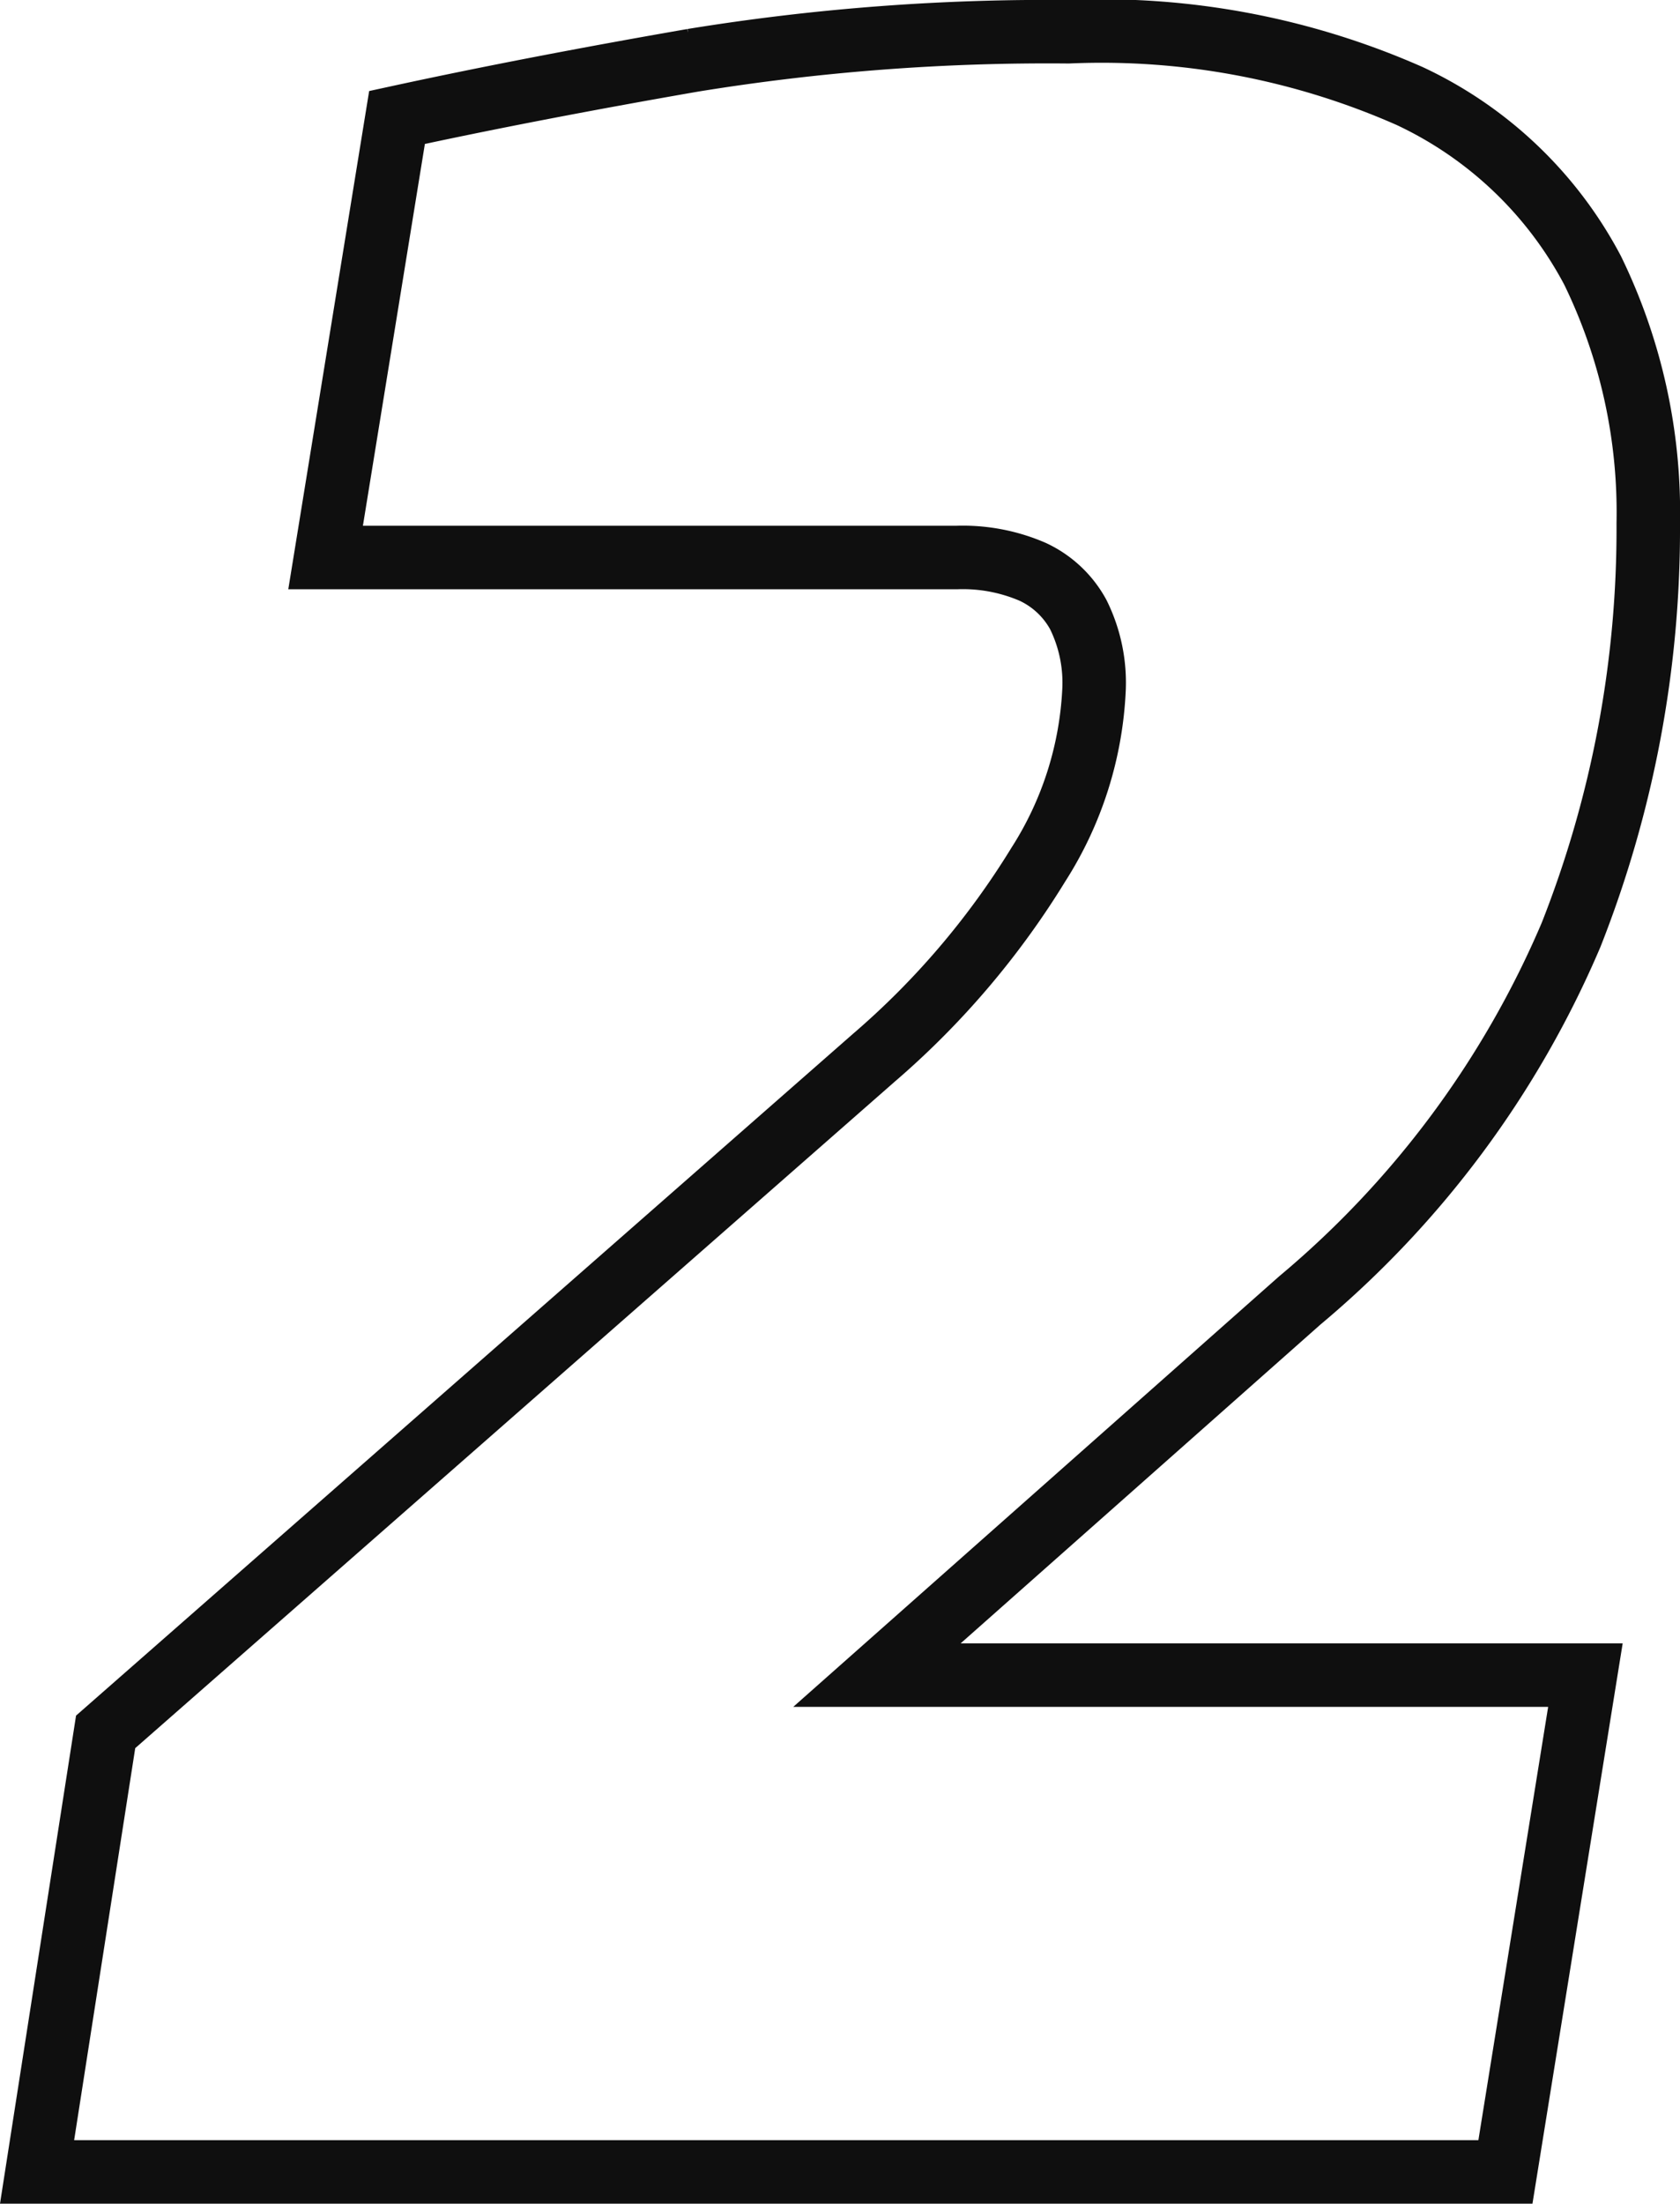 <svg xmlns="http://www.w3.org/2000/svg" width="26.464" height="34.705" viewBox="0 0 26.464 34.705">
  <path id="Path_231" data-name="Path 231" d="M1.8,0,2.88-6.93,14.985-17.55a12.873,12.873,0,0,0,2.587-3.038,5.589,5.589,0,0,0,.878-2.767,2.418,2.418,0,0,0-.248-1.17,1.571,1.571,0,0,0-.72-.675,2.773,2.773,0,0,0-1.193-.225H6.345l1.125-6.93q2.07-.45,4.657-.9a34.81,34.81,0,0,1,5.918-.45,12.011,12.011,0,0,1,5.378,1.013,6.254,6.254,0,0,1,2.88,2.745,8.7,8.7,0,0,1,.877,3.983,17.4,17.4,0,0,1-1.215,6.48,15.333,15.333,0,0,1-4.275,5.76l-6.66,5.9H26.19L24.93,0Z" transform="translate(-1.216 34.205)" fill="none" stroke="#0f0f0f" stroke-width="1"/>
</svg>
